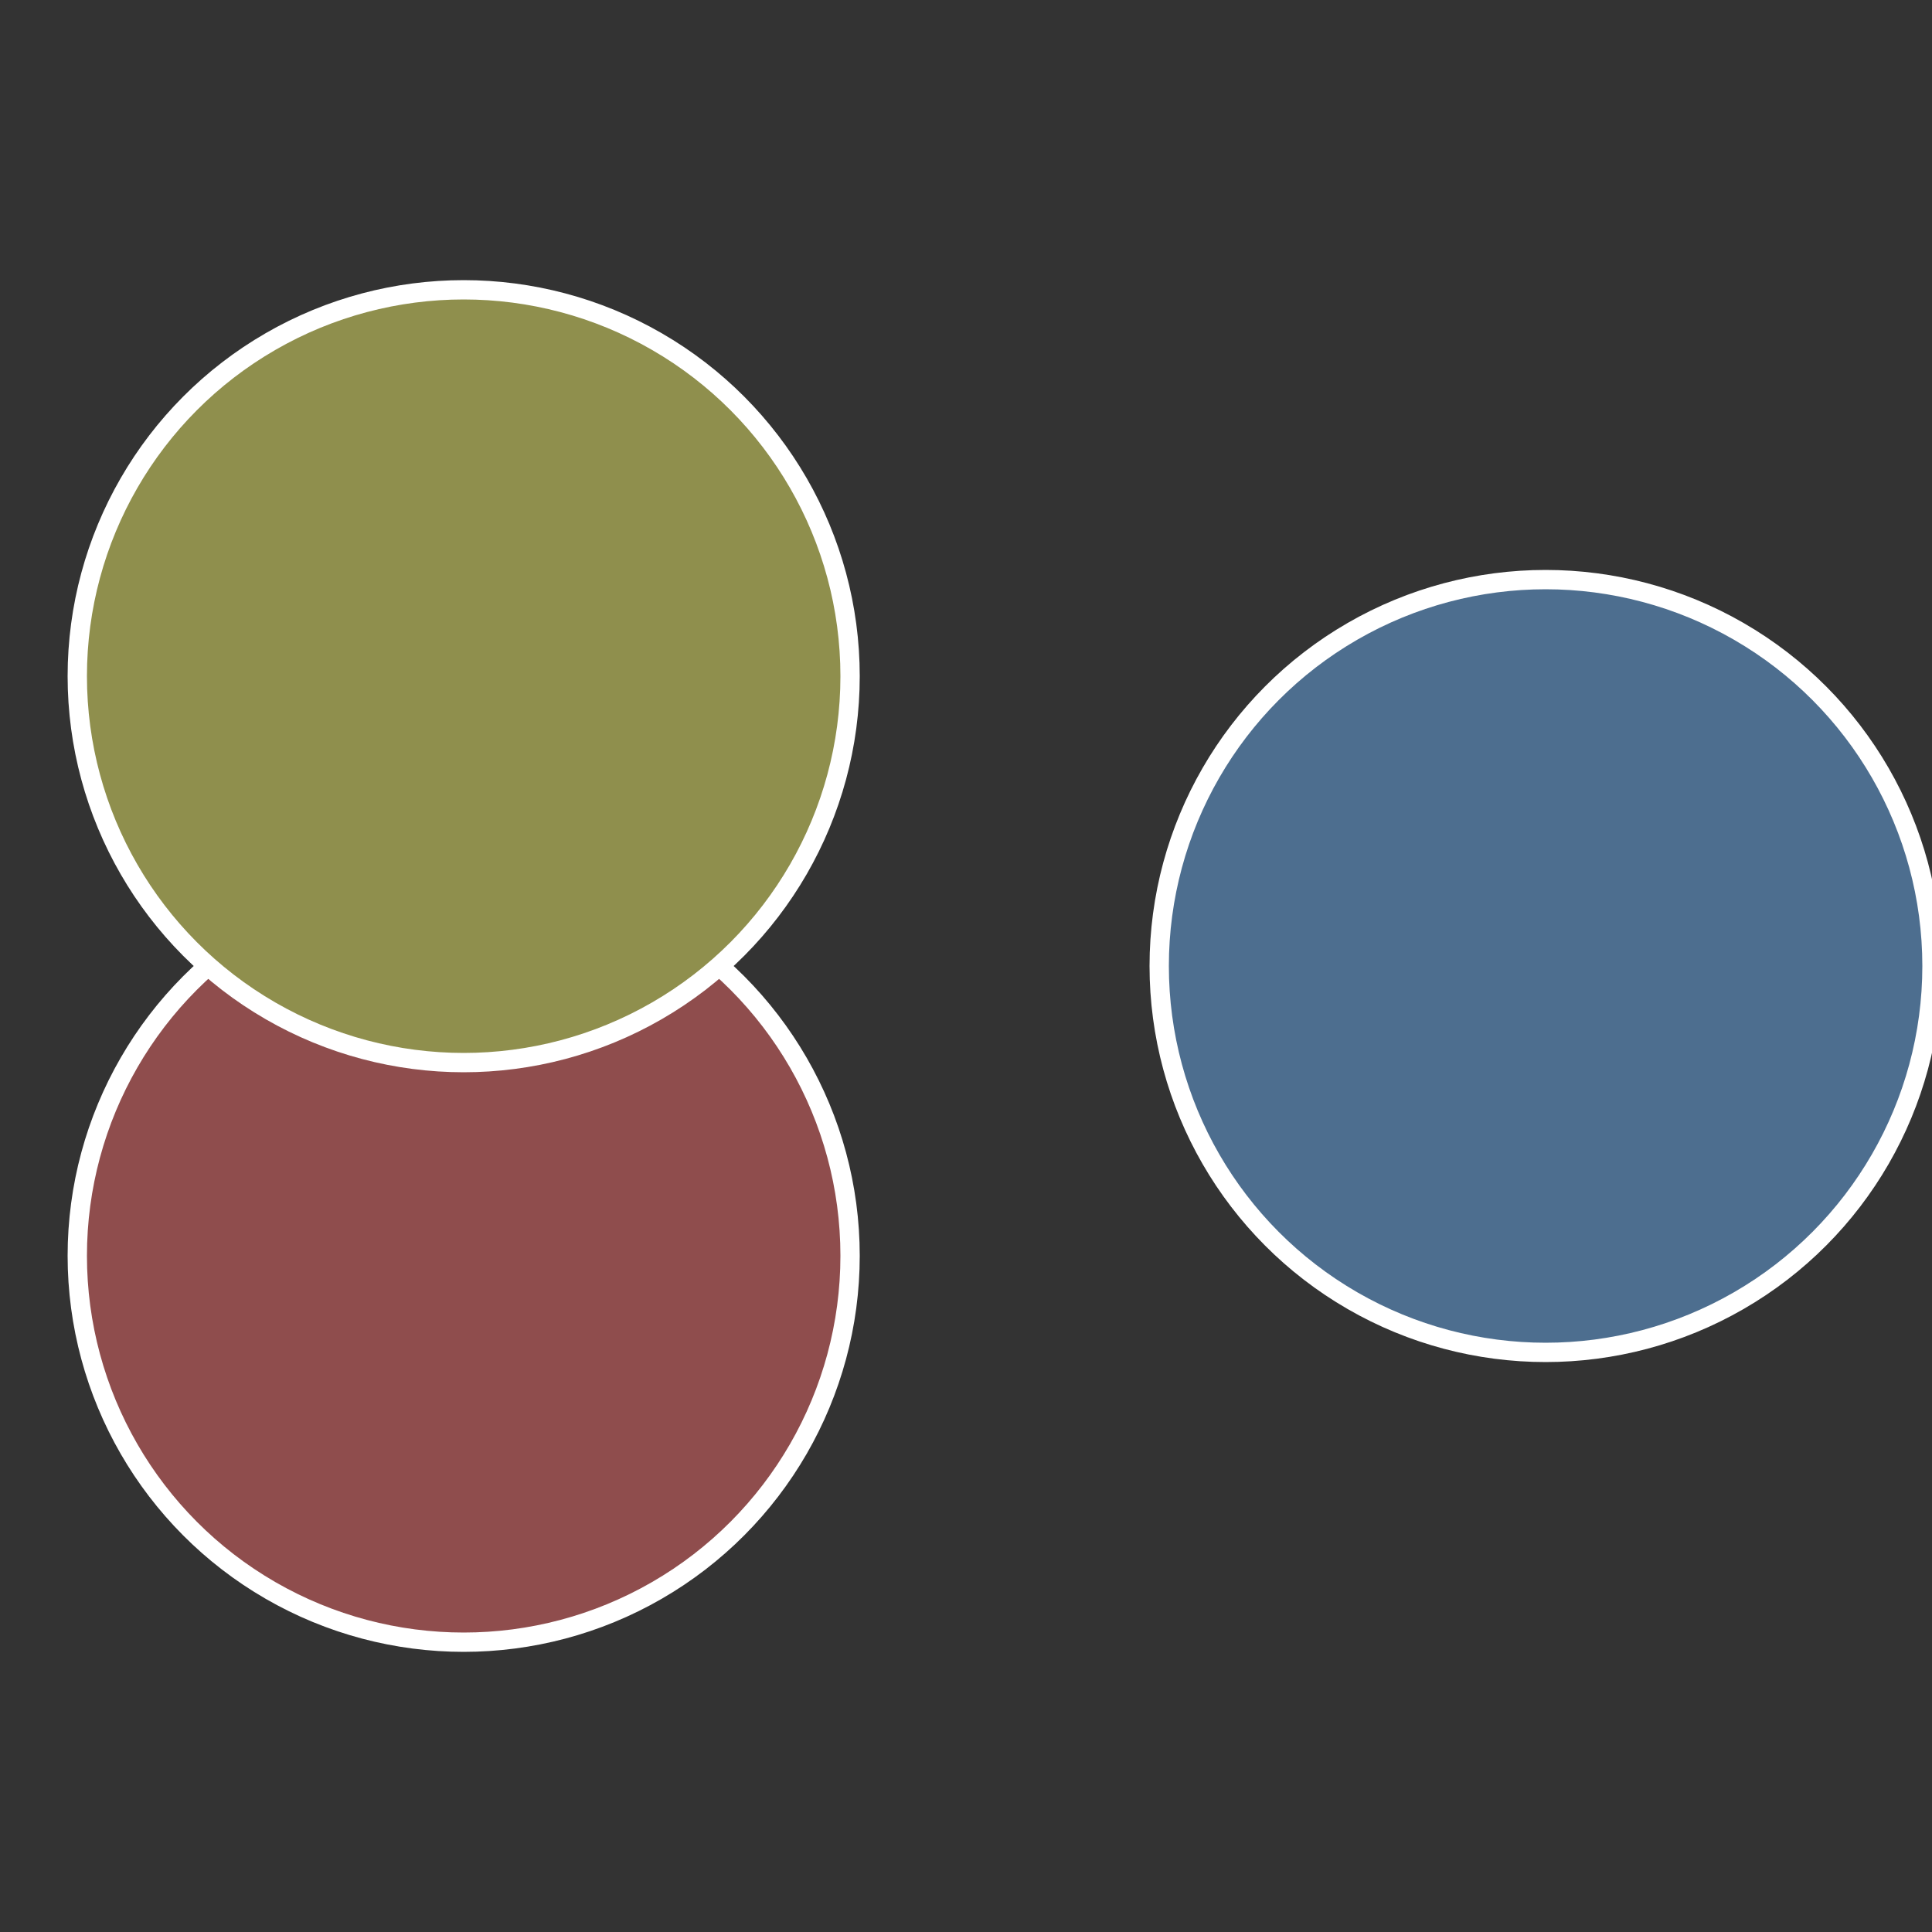 <?xml version="1.0" standalone="no"?>
<svg width="500" height="500" viewBox="-1 -1 2 2" xmlns="http://www.w3.org/2000/svg">
 
                <rect x="-1" y="-1" width="2" height="2" fill="#333333" stroke="none"/>
 
                <circle cx="0.6" cy="0" r="0.4" fill="#4d6e8f" stroke="#fff" stroke-width="1%" />
             
                <circle cx="-0.52" cy="0.3" r="0.4" fill="#8f4d4d" stroke="#fff" stroke-width="1%" />
             
                <circle cx="-0.52" cy="-0.3" r="0.4" fill="#8f8f4d" stroke="#fff" stroke-width="1%" />
            </svg>
